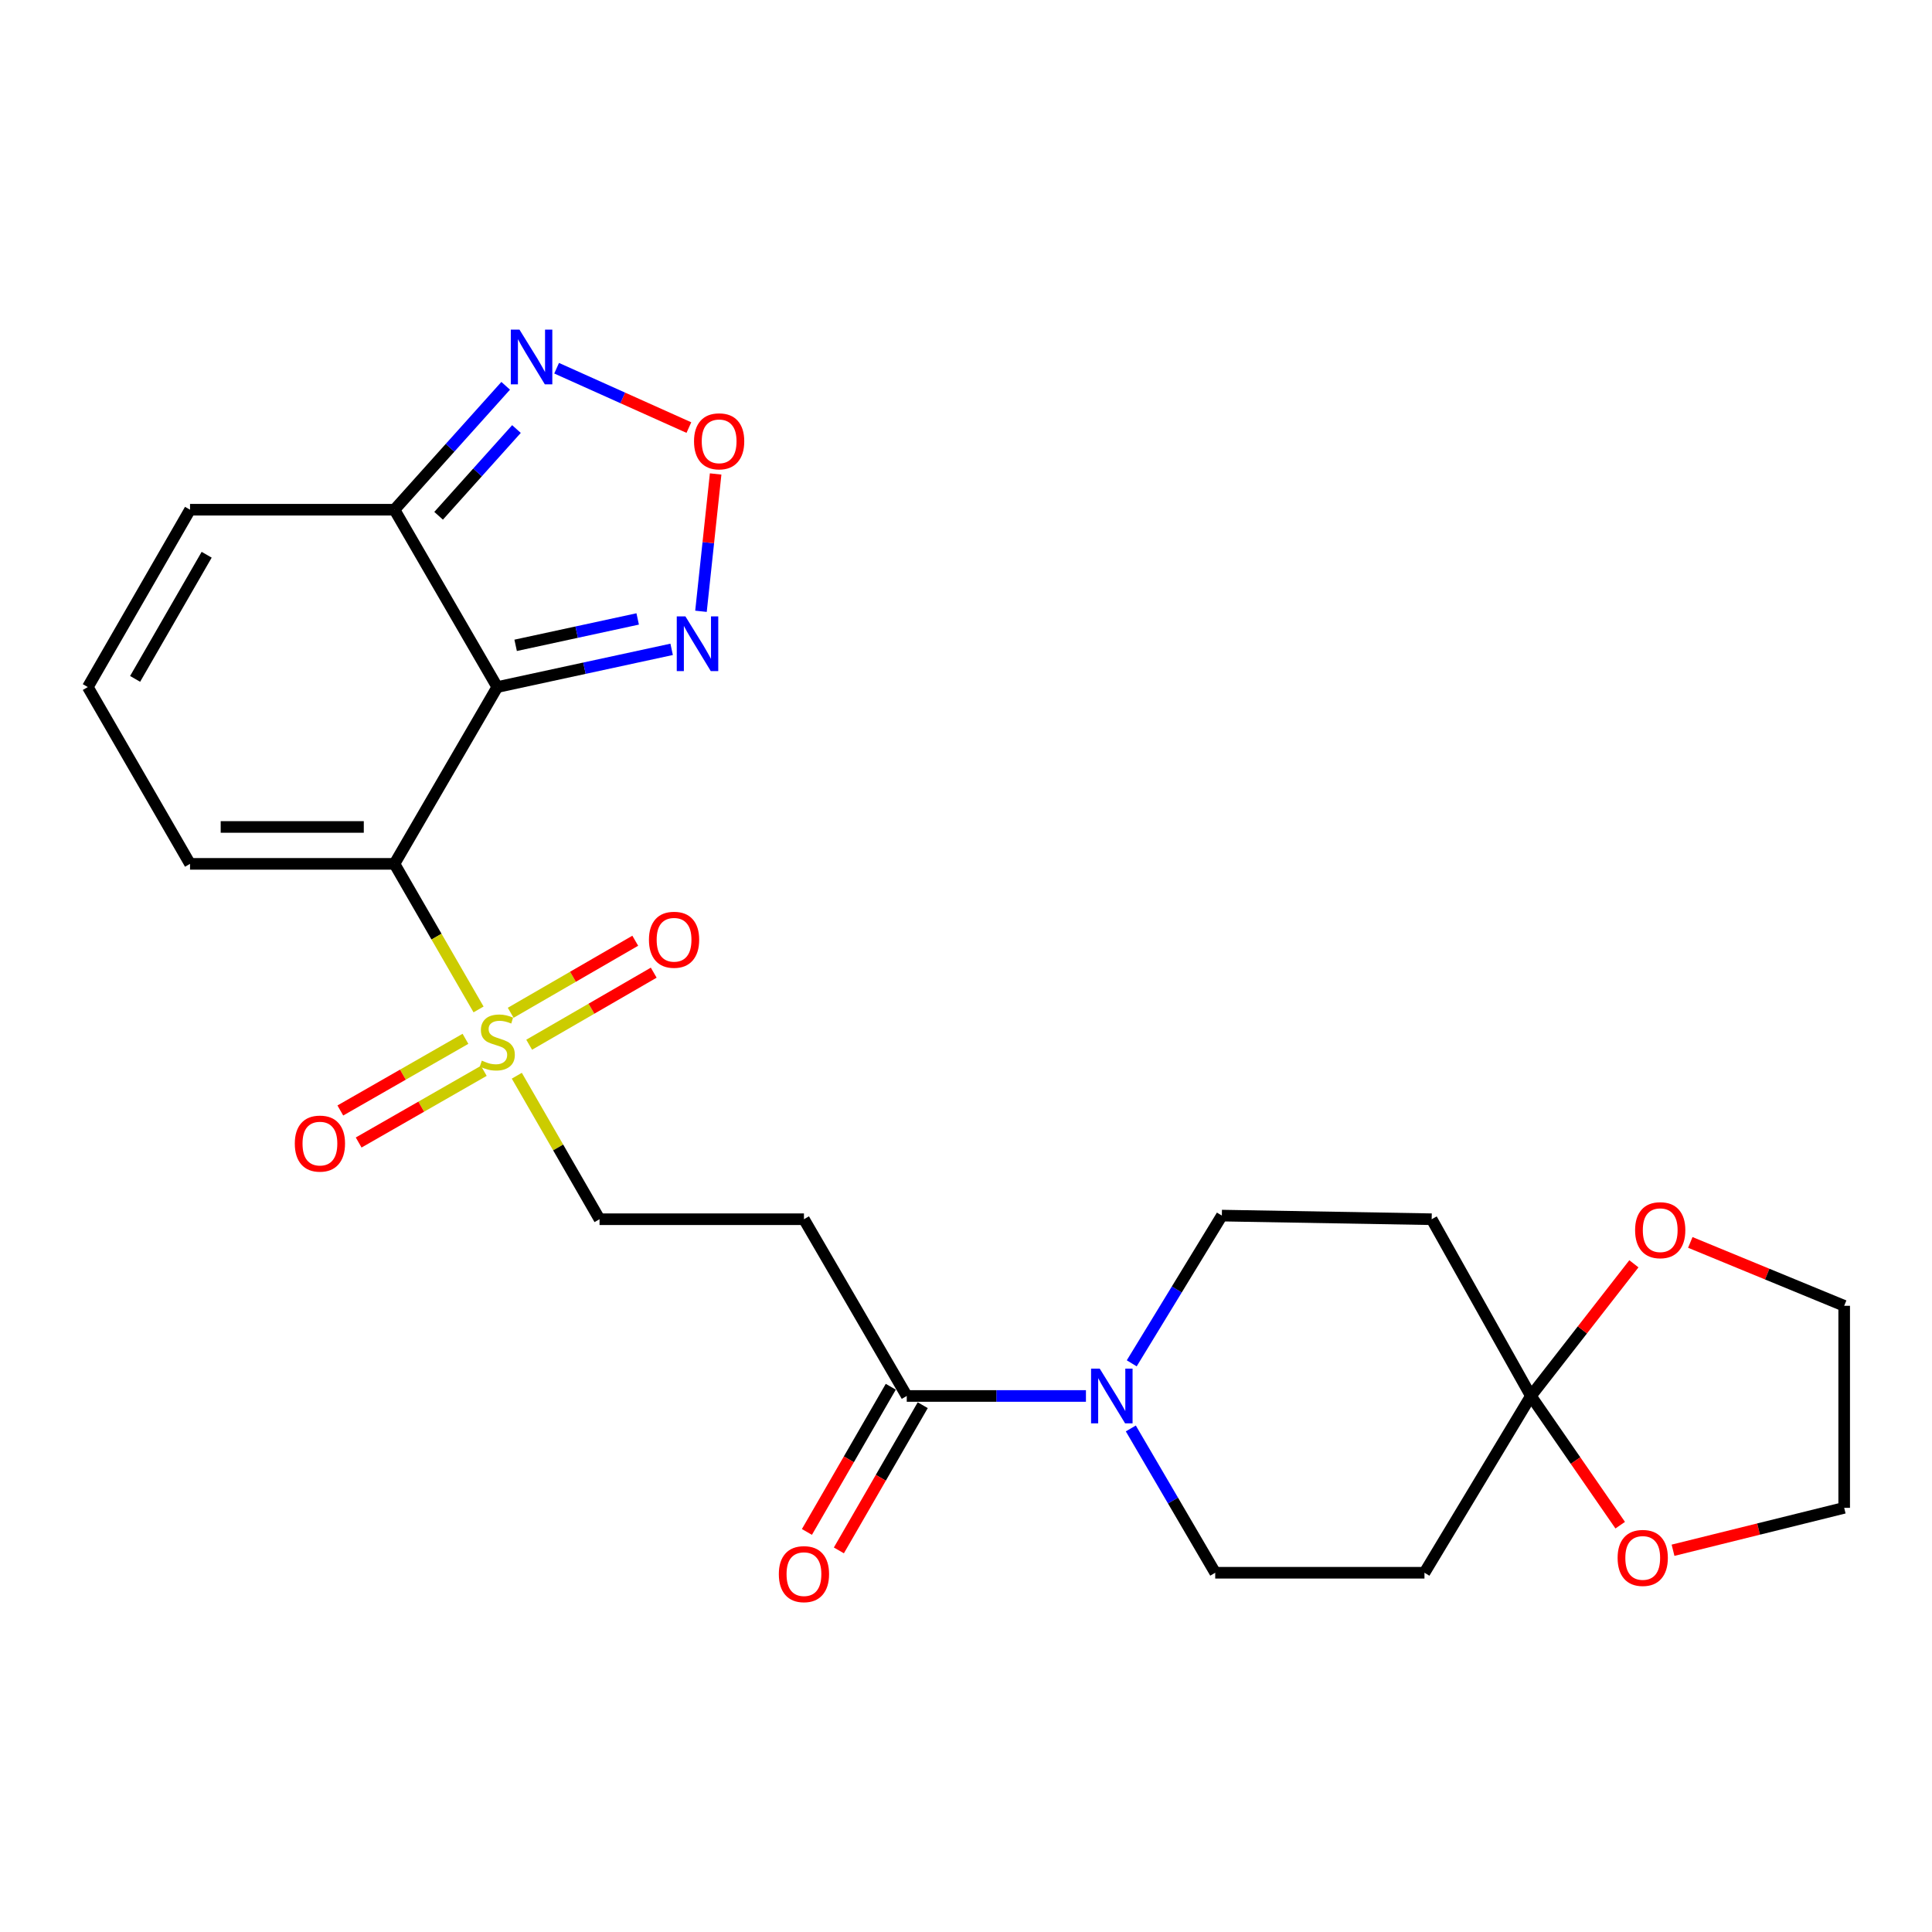 <?xml version='1.0' encoding='iso-8859-1'?>
<svg version='1.1' baseProfile='full'
              xmlns='http://www.w3.org/2000/svg'
                      xmlns:rdkit='http://www.rdkit.org/xml'
                      xmlns:xlink='http://www.w3.org/1999/xlink'
                  xml:space='preserve'
width='1000px' height='1000px' viewBox='0 0 1000 1000'>
<!-- END OF HEADER -->
<rect style='opacity:1.0;fill:#FFFFFF;stroke:none' width='1000' height='1000' x='0' y='0'> </rect>
<path class='bond-0' d='M 204.171,447.13 L 257.395,355.622' style='fill:none;fill-rule:evenodd;stroke:#000000;stroke-width:6px;stroke-linecap:butt;stroke-linejoin:miter;stroke-opacity:1' />
<path class='bond-1' d='M 204.171,447.13 L 225.936,484.806' style='fill:none;fill-rule:evenodd;stroke:#000000;stroke-width:6px;stroke-linecap:butt;stroke-linejoin:miter;stroke-opacity:1' />
<path class='bond-1' d='M 225.936,484.806 L 247.701,522.483' style='fill:none;fill-rule:evenodd;stroke:#CCCC00;stroke-width:6px;stroke-linecap:butt;stroke-linejoin:miter;stroke-opacity:1' />
<path class='bond-11' d='M 204.171,447.13 L 98.36,447.13' style='fill:none;fill-rule:evenodd;stroke:#000000;stroke-width:6px;stroke-linecap:butt;stroke-linejoin:miter;stroke-opacity:1' />
<path class='bond-11' d='M 188.299,428.03 L 114.232,428.03' style='fill:none;fill-rule:evenodd;stroke:#000000;stroke-width:6px;stroke-linecap:butt;stroke-linejoin:miter;stroke-opacity:1' />
<path class='bond-2' d='M 257.395,355.622 L 204.171,263.828' style='fill:none;fill-rule:evenodd;stroke:#000000;stroke-width:6px;stroke-linecap:butt;stroke-linejoin:miter;stroke-opacity:1' />
<path class='bond-3' d='M 257.395,355.622 L 302.517,345.86' style='fill:none;fill-rule:evenodd;stroke:#000000;stroke-width:6px;stroke-linecap:butt;stroke-linejoin:miter;stroke-opacity:1' />
<path class='bond-3' d='M 302.517,345.86 L 347.64,336.098' style='fill:none;fill-rule:evenodd;stroke:#0000FF;stroke-width:6px;stroke-linecap:butt;stroke-linejoin:miter;stroke-opacity:1' />
<path class='bond-3' d='M 266.893,334.026 L 298.479,327.193' style='fill:none;fill-rule:evenodd;stroke:#000000;stroke-width:6px;stroke-linecap:butt;stroke-linejoin:miter;stroke-opacity:1' />
<path class='bond-3' d='M 298.479,327.193 L 330.064,320.359' style='fill:none;fill-rule:evenodd;stroke:#0000FF;stroke-width:6px;stroke-linecap:butt;stroke-linejoin:miter;stroke-opacity:1' />
<path class='bond-10' d='M 267.501,556.792 L 288.911,593.93' style='fill:none;fill-rule:evenodd;stroke:#CCCC00;stroke-width:6px;stroke-linecap:butt;stroke-linejoin:miter;stroke-opacity:1' />
<path class='bond-10' d='M 288.911,593.93 L 310.321,631.068' style='fill:none;fill-rule:evenodd;stroke:#000000;stroke-width:6px;stroke-linecap:butt;stroke-linejoin:miter;stroke-opacity:1' />
<path class='bond-14' d='M 240.924,537.691 L 208.538,556.239' style='fill:none;fill-rule:evenodd;stroke:#CCCC00;stroke-width:6px;stroke-linecap:butt;stroke-linejoin:miter;stroke-opacity:1' />
<path class='bond-14' d='M 208.538,556.239 L 176.151,574.786' style='fill:none;fill-rule:evenodd;stroke:#FF0000;stroke-width:6px;stroke-linecap:butt;stroke-linejoin:miter;stroke-opacity:1' />
<path class='bond-14' d='M 250.416,554.265 L 218.029,572.813' style='fill:none;fill-rule:evenodd;stroke:#CCCC00;stroke-width:6px;stroke-linecap:butt;stroke-linejoin:miter;stroke-opacity:1' />
<path class='bond-14' d='M 218.029,572.813 L 185.643,591.36' style='fill:none;fill-rule:evenodd;stroke:#FF0000;stroke-width:6px;stroke-linecap:butt;stroke-linejoin:miter;stroke-opacity:1' />
<path class='bond-15' d='M 273.899,540.749 L 306.134,522.102' style='fill:none;fill-rule:evenodd;stroke:#CCCC00;stroke-width:6px;stroke-linecap:butt;stroke-linejoin:miter;stroke-opacity:1' />
<path class='bond-15' d='M 306.134,522.102 L 338.369,503.455' style='fill:none;fill-rule:evenodd;stroke:#FF0000;stroke-width:6px;stroke-linecap:butt;stroke-linejoin:miter;stroke-opacity:1' />
<path class='bond-15' d='M 264.336,524.216 L 296.571,505.569' style='fill:none;fill-rule:evenodd;stroke:#CCCC00;stroke-width:6px;stroke-linecap:butt;stroke-linejoin:miter;stroke-opacity:1' />
<path class='bond-15' d='M 296.571,505.569 L 328.806,486.923' style='fill:none;fill-rule:evenodd;stroke:#FF0000;stroke-width:6px;stroke-linecap:butt;stroke-linejoin:miter;stroke-opacity:1' />
<path class='bond-7' d='M 204.171,263.828 L 232.955,231.76' style='fill:none;fill-rule:evenodd;stroke:#000000;stroke-width:6px;stroke-linecap:butt;stroke-linejoin:miter;stroke-opacity:1' />
<path class='bond-7' d='M 232.955,231.76 L 261.74,199.691' style='fill:none;fill-rule:evenodd;stroke:#0000FF;stroke-width:6px;stroke-linecap:butt;stroke-linejoin:miter;stroke-opacity:1' />
<path class='bond-7' d='M 227.02,266.965 L 247.169,244.518' style='fill:none;fill-rule:evenodd;stroke:#000000;stroke-width:6px;stroke-linecap:butt;stroke-linejoin:miter;stroke-opacity:1' />
<path class='bond-7' d='M 247.169,244.518 L 267.318,222.07' style='fill:none;fill-rule:evenodd;stroke:#0000FF;stroke-width:6px;stroke-linecap:butt;stroke-linejoin:miter;stroke-opacity:1' />
<path class='bond-25' d='M 204.171,263.828 L 98.36,263.828' style='fill:none;fill-rule:evenodd;stroke:#000000;stroke-width:6px;stroke-linecap:butt;stroke-linejoin:miter;stroke-opacity:1' />
<path class='bond-4' d='M 362.824,316.405 L 366.618,280.862' style='fill:none;fill-rule:evenodd;stroke:#0000FF;stroke-width:6px;stroke-linecap:butt;stroke-linejoin:miter;stroke-opacity:1' />
<path class='bond-4' d='M 366.618,280.862 L 370.413,245.319' style='fill:none;fill-rule:evenodd;stroke:#FF0000;stroke-width:6px;stroke-linecap:butt;stroke-linejoin:miter;stroke-opacity:1' />
<path class='bond-26' d='M 356.564,221.316 L 322.336,205.953' style='fill:none;fill-rule:evenodd;stroke:#FF0000;stroke-width:6px;stroke-linecap:butt;stroke-linejoin:miter;stroke-opacity:1' />
<path class='bond-26' d='M 322.336,205.953 L 288.107,190.589' style='fill:none;fill-rule:evenodd;stroke:#0000FF;stroke-width:6px;stroke-linecap:butt;stroke-linejoin:miter;stroke-opacity:1' />
<path class='bond-5' d='M 562.081,722.554 L 515.708,722.554' style='fill:none;fill-rule:evenodd;stroke:#0000FF;stroke-width:6px;stroke-linecap:butt;stroke-linejoin:miter;stroke-opacity:1' />
<path class='bond-5' d='M 515.708,722.554 L 469.335,722.554' style='fill:none;fill-rule:evenodd;stroke:#000000;stroke-width:6px;stroke-linecap:butt;stroke-linejoin:miter;stroke-opacity:1' />
<path class='bond-16' d='M 585.781,705.66 L 609.107,667.425' style='fill:none;fill-rule:evenodd;stroke:#0000FF;stroke-width:6px;stroke-linecap:butt;stroke-linejoin:miter;stroke-opacity:1' />
<path class='bond-16' d='M 609.107,667.425 L 632.433,629.19' style='fill:none;fill-rule:evenodd;stroke:#000000;stroke-width:6px;stroke-linecap:butt;stroke-linejoin:miter;stroke-opacity:1' />
<path class='bond-17' d='M 585.308,739.364 L 607.152,776.708' style='fill:none;fill-rule:evenodd;stroke:#0000FF;stroke-width:6px;stroke-linecap:butt;stroke-linejoin:miter;stroke-opacity:1' />
<path class='bond-17' d='M 607.152,776.708 L 628.995,814.051' style='fill:none;fill-rule:evenodd;stroke:#000000;stroke-width:6px;stroke-linecap:butt;stroke-linejoin:miter;stroke-opacity:1' />
<path class='bond-6' d='M 792.391,722.554 L 737.3,814.051' style='fill:none;fill-rule:evenodd;stroke:#000000;stroke-width:6px;stroke-linecap:butt;stroke-linejoin:miter;stroke-opacity:1' />
<path class='bond-20' d='M 792.391,722.554 L 819.046,688.348' style='fill:none;fill-rule:evenodd;stroke:#000000;stroke-width:6px;stroke-linecap:butt;stroke-linejoin:miter;stroke-opacity:1' />
<path class='bond-20' d='M 819.046,688.348 L 845.701,654.142' style='fill:none;fill-rule:evenodd;stroke:#FF0000;stroke-width:6px;stroke-linecap:butt;stroke-linejoin:miter;stroke-opacity:1' />
<path class='bond-21' d='M 792.391,722.554 L 815.504,755.992' style='fill:none;fill-rule:evenodd;stroke:#000000;stroke-width:6px;stroke-linecap:butt;stroke-linejoin:miter;stroke-opacity:1' />
<path class='bond-21' d='M 815.504,755.992 L 838.616,789.43' style='fill:none;fill-rule:evenodd;stroke:#FF0000;stroke-width:6px;stroke-linecap:butt;stroke-linejoin:miter;stroke-opacity:1' />
<path class='bond-27' d='M 792.391,722.554 L 741.035,631.068' style='fill:none;fill-rule:evenodd;stroke:#000000;stroke-width:6px;stroke-linecap:butt;stroke-linejoin:miter;stroke-opacity:1' />
<path class='bond-8' d='M 469.335,722.554 L 416.122,631.068' style='fill:none;fill-rule:evenodd;stroke:#000000;stroke-width:6px;stroke-linecap:butt;stroke-linejoin:miter;stroke-opacity:1' />
<path class='bond-22' d='M 461.065,717.778 L 439.362,755.355' style='fill:none;fill-rule:evenodd;stroke:#000000;stroke-width:6px;stroke-linecap:butt;stroke-linejoin:miter;stroke-opacity:1' />
<path class='bond-22' d='M 439.362,755.355 L 417.659,792.932' style='fill:none;fill-rule:evenodd;stroke:#FF0000;stroke-width:6px;stroke-linecap:butt;stroke-linejoin:miter;stroke-opacity:1' />
<path class='bond-22' d='M 477.604,727.33 L 455.901,764.907' style='fill:none;fill-rule:evenodd;stroke:#000000;stroke-width:6px;stroke-linecap:butt;stroke-linejoin:miter;stroke-opacity:1' />
<path class='bond-22' d='M 455.901,764.907 L 434.198,802.484' style='fill:none;fill-rule:evenodd;stroke:#FF0000;stroke-width:6px;stroke-linecap:butt;stroke-linejoin:miter;stroke-opacity:1' />
<path class='bond-9' d='M 416.122,631.068 L 310.321,631.068' style='fill:none;fill-rule:evenodd;stroke:#000000;stroke-width:6px;stroke-linecap:butt;stroke-linejoin:miter;stroke-opacity:1' />
<path class='bond-18' d='M 98.36,447.13 L 45.455,355.622' style='fill:none;fill-rule:evenodd;stroke:#000000;stroke-width:6px;stroke-linecap:butt;stroke-linejoin:miter;stroke-opacity:1' />
<path class='bond-12' d='M 741.035,631.068 L 632.433,629.19' style='fill:none;fill-rule:evenodd;stroke:#000000;stroke-width:6px;stroke-linecap:butt;stroke-linejoin:miter;stroke-opacity:1' />
<path class='bond-13' d='M 737.3,814.051 L 628.995,814.051' style='fill:none;fill-rule:evenodd;stroke:#000000;stroke-width:6px;stroke-linecap:butt;stroke-linejoin:miter;stroke-opacity:1' />
<path class='bond-19' d='M 45.455,355.622 L 98.36,263.828' style='fill:none;fill-rule:evenodd;stroke:#000000;stroke-width:6px;stroke-linecap:butt;stroke-linejoin:miter;stroke-opacity:1' />
<path class='bond-19' d='M 69.938,351.39 L 106.972,287.134' style='fill:none;fill-rule:evenodd;stroke:#000000;stroke-width:6px;stroke-linecap:butt;stroke-linejoin:miter;stroke-opacity:1' />
<path class='bond-24' d='M 874.899,643.074 L 914.722,659.476' style='fill:none;fill-rule:evenodd;stroke:#FF0000;stroke-width:6px;stroke-linecap:butt;stroke-linejoin:miter;stroke-opacity:1' />
<path class='bond-24' d='M 914.722,659.476 L 954.545,675.877' style='fill:none;fill-rule:evenodd;stroke:#000000;stroke-width:6px;stroke-linecap:butt;stroke-linejoin:miter;stroke-opacity:1' />
<path class='bond-23' d='M 865.959,802.408 L 910.252,791.433' style='fill:none;fill-rule:evenodd;stroke:#FF0000;stroke-width:6px;stroke-linecap:butt;stroke-linejoin:miter;stroke-opacity:1' />
<path class='bond-23' d='M 910.252,791.433 L 954.545,780.457' style='fill:none;fill-rule:evenodd;stroke:#000000;stroke-width:6px;stroke-linecap:butt;stroke-linejoin:miter;stroke-opacity:1' />
<path class='bond-28' d='M 954.545,780.457 L 954.545,675.877' style='fill:none;fill-rule:evenodd;stroke:#000000;stroke-width:6px;stroke-linecap:butt;stroke-linejoin:miter;stroke-opacity:1' />
<path  class='atom-2' d='M 249.395 548.983
Q 249.715 549.103, 251.035 549.663
Q 252.355 550.223, 253.795 550.583
Q 255.275 550.903, 256.715 550.903
Q 259.395 550.903, 260.955 549.623
Q 262.515 548.303, 262.515 546.023
Q 262.515 544.463, 261.715 543.503
Q 260.955 542.543, 259.755 542.023
Q 258.555 541.503, 256.555 540.903
Q 254.035 540.143, 252.515 539.423
Q 251.035 538.703, 249.955 537.183
Q 248.915 535.663, 248.915 533.103
Q 248.915 529.543, 251.315 527.343
Q 253.755 525.143, 258.555 525.143
Q 261.835 525.143, 265.555 526.703
L 264.635 529.783
Q 261.235 528.383, 258.675 528.383
Q 255.915 528.383, 254.395 529.543
Q 252.875 530.663, 252.915 532.623
Q 252.915 534.143, 253.675 535.063
Q 254.475 535.983, 255.595 536.503
Q 256.755 537.023, 258.675 537.623
Q 261.235 538.423, 262.755 539.223
Q 264.275 540.023, 265.355 541.663
Q 266.475 543.263, 266.475 546.023
Q 266.475 549.943, 263.835 552.063
Q 261.235 554.143, 256.875 554.143
Q 254.355 554.143, 252.435 553.583
Q 250.555 553.063, 248.315 552.143
L 249.395 548.983
' fill='#CCCC00'/>
<path  class='atom-4' d='M 354.77 319.041
L 364.05 334.041
Q 364.97 335.521, 366.45 338.201
Q 367.93 340.881, 368.01 341.041
L 368.01 319.041
L 371.77 319.041
L 371.77 347.361
L 367.89 347.361
L 357.93 330.961
Q 356.77 329.041, 355.53 326.841
Q 354.33 324.641, 353.97 323.961
L 353.97 347.361
L 350.29 347.361
L 350.29 319.041
L 354.77 319.041
' fill='#0000FF'/>
<path  class='atom-5' d='M 359.225 228.425
Q 359.225 221.625, 362.585 217.825
Q 365.945 214.025, 372.225 214.025
Q 378.505 214.025, 381.865 217.825
Q 385.225 221.625, 385.225 228.425
Q 385.225 235.305, 381.825 239.225
Q 378.425 243.105, 372.225 243.105
Q 365.985 243.105, 362.585 239.225
Q 359.225 235.345, 359.225 228.425
M 372.225 239.905
Q 376.545 239.905, 378.865 237.025
Q 381.225 234.105, 381.225 228.425
Q 381.225 222.865, 378.865 220.065
Q 376.545 217.225, 372.225 217.225
Q 367.905 217.225, 365.545 220.025
Q 363.225 222.825, 363.225 228.425
Q 363.225 234.145, 365.545 237.025
Q 367.905 239.905, 372.225 239.905
' fill='#FF0000'/>
<path  class='atom-6' d='M 569.215 708.394
L 578.495 723.394
Q 579.415 724.874, 580.895 727.554
Q 582.375 730.234, 582.455 730.394
L 582.455 708.394
L 586.215 708.394
L 586.215 736.714
L 582.335 736.714
L 572.375 720.314
Q 571.215 718.394, 569.975 716.194
Q 568.775 713.994, 568.415 713.314
L 568.415 736.714
L 564.735 736.714
L 564.735 708.394
L 569.215 708.394
' fill='#0000FF'/>
<path  class='atom-8' d='M 268.876 170.607
L 278.156 185.607
Q 279.076 187.087, 280.556 189.767
Q 282.036 192.447, 282.116 192.607
L 282.116 170.607
L 285.876 170.607
L 285.876 198.927
L 281.996 198.927
L 272.036 182.527
Q 270.876 180.607, 269.636 178.407
Q 268.436 176.207, 268.076 175.527
L 268.076 198.927
L 264.396 198.927
L 264.396 170.607
L 268.876 170.607
' fill='#0000FF'/>
<path  class='atom-15' d='M 152.59 591.92
Q 152.59 585.12, 155.95 581.32
Q 159.31 577.52, 165.59 577.52
Q 171.87 577.52, 175.23 581.32
Q 178.59 585.12, 178.59 591.92
Q 178.59 598.8, 175.19 602.72
Q 171.79 606.6, 165.59 606.6
Q 159.35 606.6, 155.95 602.72
Q 152.59 598.84, 152.59 591.92
M 165.59 603.4
Q 169.91 603.4, 172.23 600.52
Q 174.59 597.6, 174.59 591.92
Q 174.59 586.36, 172.23 583.56
Q 169.91 580.72, 165.59 580.72
Q 161.27 580.72, 158.91 583.52
Q 156.59 586.32, 156.59 591.92
Q 156.59 597.64, 158.91 600.52
Q 161.27 603.4, 165.59 603.4
' fill='#FF0000'/>
<path  class='atom-16' d='M 335.892 486.416
Q 335.892 479.616, 339.252 475.816
Q 342.612 472.016, 348.892 472.016
Q 355.172 472.016, 358.532 475.816
Q 361.892 479.616, 361.892 486.416
Q 361.892 493.296, 358.492 497.216
Q 355.092 501.096, 348.892 501.096
Q 342.652 501.096, 339.252 497.216
Q 335.892 493.336, 335.892 486.416
M 348.892 497.896
Q 353.212 497.896, 355.532 495.016
Q 357.892 492.096, 357.892 486.416
Q 357.892 480.856, 355.532 478.056
Q 353.212 475.216, 348.892 475.216
Q 344.572 475.216, 342.212 478.016
Q 339.892 480.816, 339.892 486.416
Q 339.892 492.136, 342.212 495.016
Q 344.572 497.896, 348.892 497.896
' fill='#FF0000'/>
<path  class='atom-21' d='M 846.324 636.74
Q 846.324 629.94, 849.684 626.14
Q 853.044 622.34, 859.324 622.34
Q 865.604 622.34, 868.964 626.14
Q 872.324 629.94, 872.324 636.74
Q 872.324 643.62, 868.924 647.54
Q 865.524 651.42, 859.324 651.42
Q 853.084 651.42, 849.684 647.54
Q 846.324 643.66, 846.324 636.74
M 859.324 648.22
Q 863.644 648.22, 865.964 645.34
Q 868.324 642.42, 868.324 636.74
Q 868.324 631.18, 865.964 628.38
Q 863.644 625.54, 859.324 625.54
Q 855.004 625.54, 852.644 628.34
Q 850.324 631.14, 850.324 636.74
Q 850.324 642.46, 852.644 645.34
Q 855.004 648.22, 859.324 648.22
' fill='#FF0000'/>
<path  class='atom-22' d='M 837.273 806.375
Q 837.273 799.575, 840.633 795.775
Q 843.993 791.975, 850.273 791.975
Q 856.553 791.975, 859.913 795.775
Q 863.273 799.575, 863.273 806.375
Q 863.273 813.255, 859.873 817.175
Q 856.473 821.055, 850.273 821.055
Q 844.033 821.055, 840.633 817.175
Q 837.273 813.295, 837.273 806.375
M 850.273 817.855
Q 854.593 817.855, 856.913 814.975
Q 859.273 812.055, 859.273 806.375
Q 859.273 800.815, 856.913 798.015
Q 854.593 795.175, 850.273 795.175
Q 845.953 795.175, 843.593 797.975
Q 841.273 800.775, 841.273 806.375
Q 841.273 812.095, 843.593 814.975
Q 845.953 817.855, 850.273 817.855
' fill='#FF0000'/>
<path  class='atom-23' d='M 403.122 814.768
Q 403.122 807.968, 406.482 804.168
Q 409.842 800.368, 416.122 800.368
Q 422.402 800.368, 425.762 804.168
Q 429.122 807.968, 429.122 814.768
Q 429.122 821.648, 425.722 825.568
Q 422.322 829.448, 416.122 829.448
Q 409.882 829.448, 406.482 825.568
Q 403.122 821.688, 403.122 814.768
M 416.122 826.248
Q 420.442 826.248, 422.762 823.368
Q 425.122 820.448, 425.122 814.768
Q 425.122 809.208, 422.762 806.408
Q 420.442 803.568, 416.122 803.568
Q 411.802 803.568, 409.442 806.368
Q 407.122 809.168, 407.122 814.768
Q 407.122 820.488, 409.442 823.368
Q 411.802 826.248, 416.122 826.248
' fill='#FF0000'/>
</svg>
